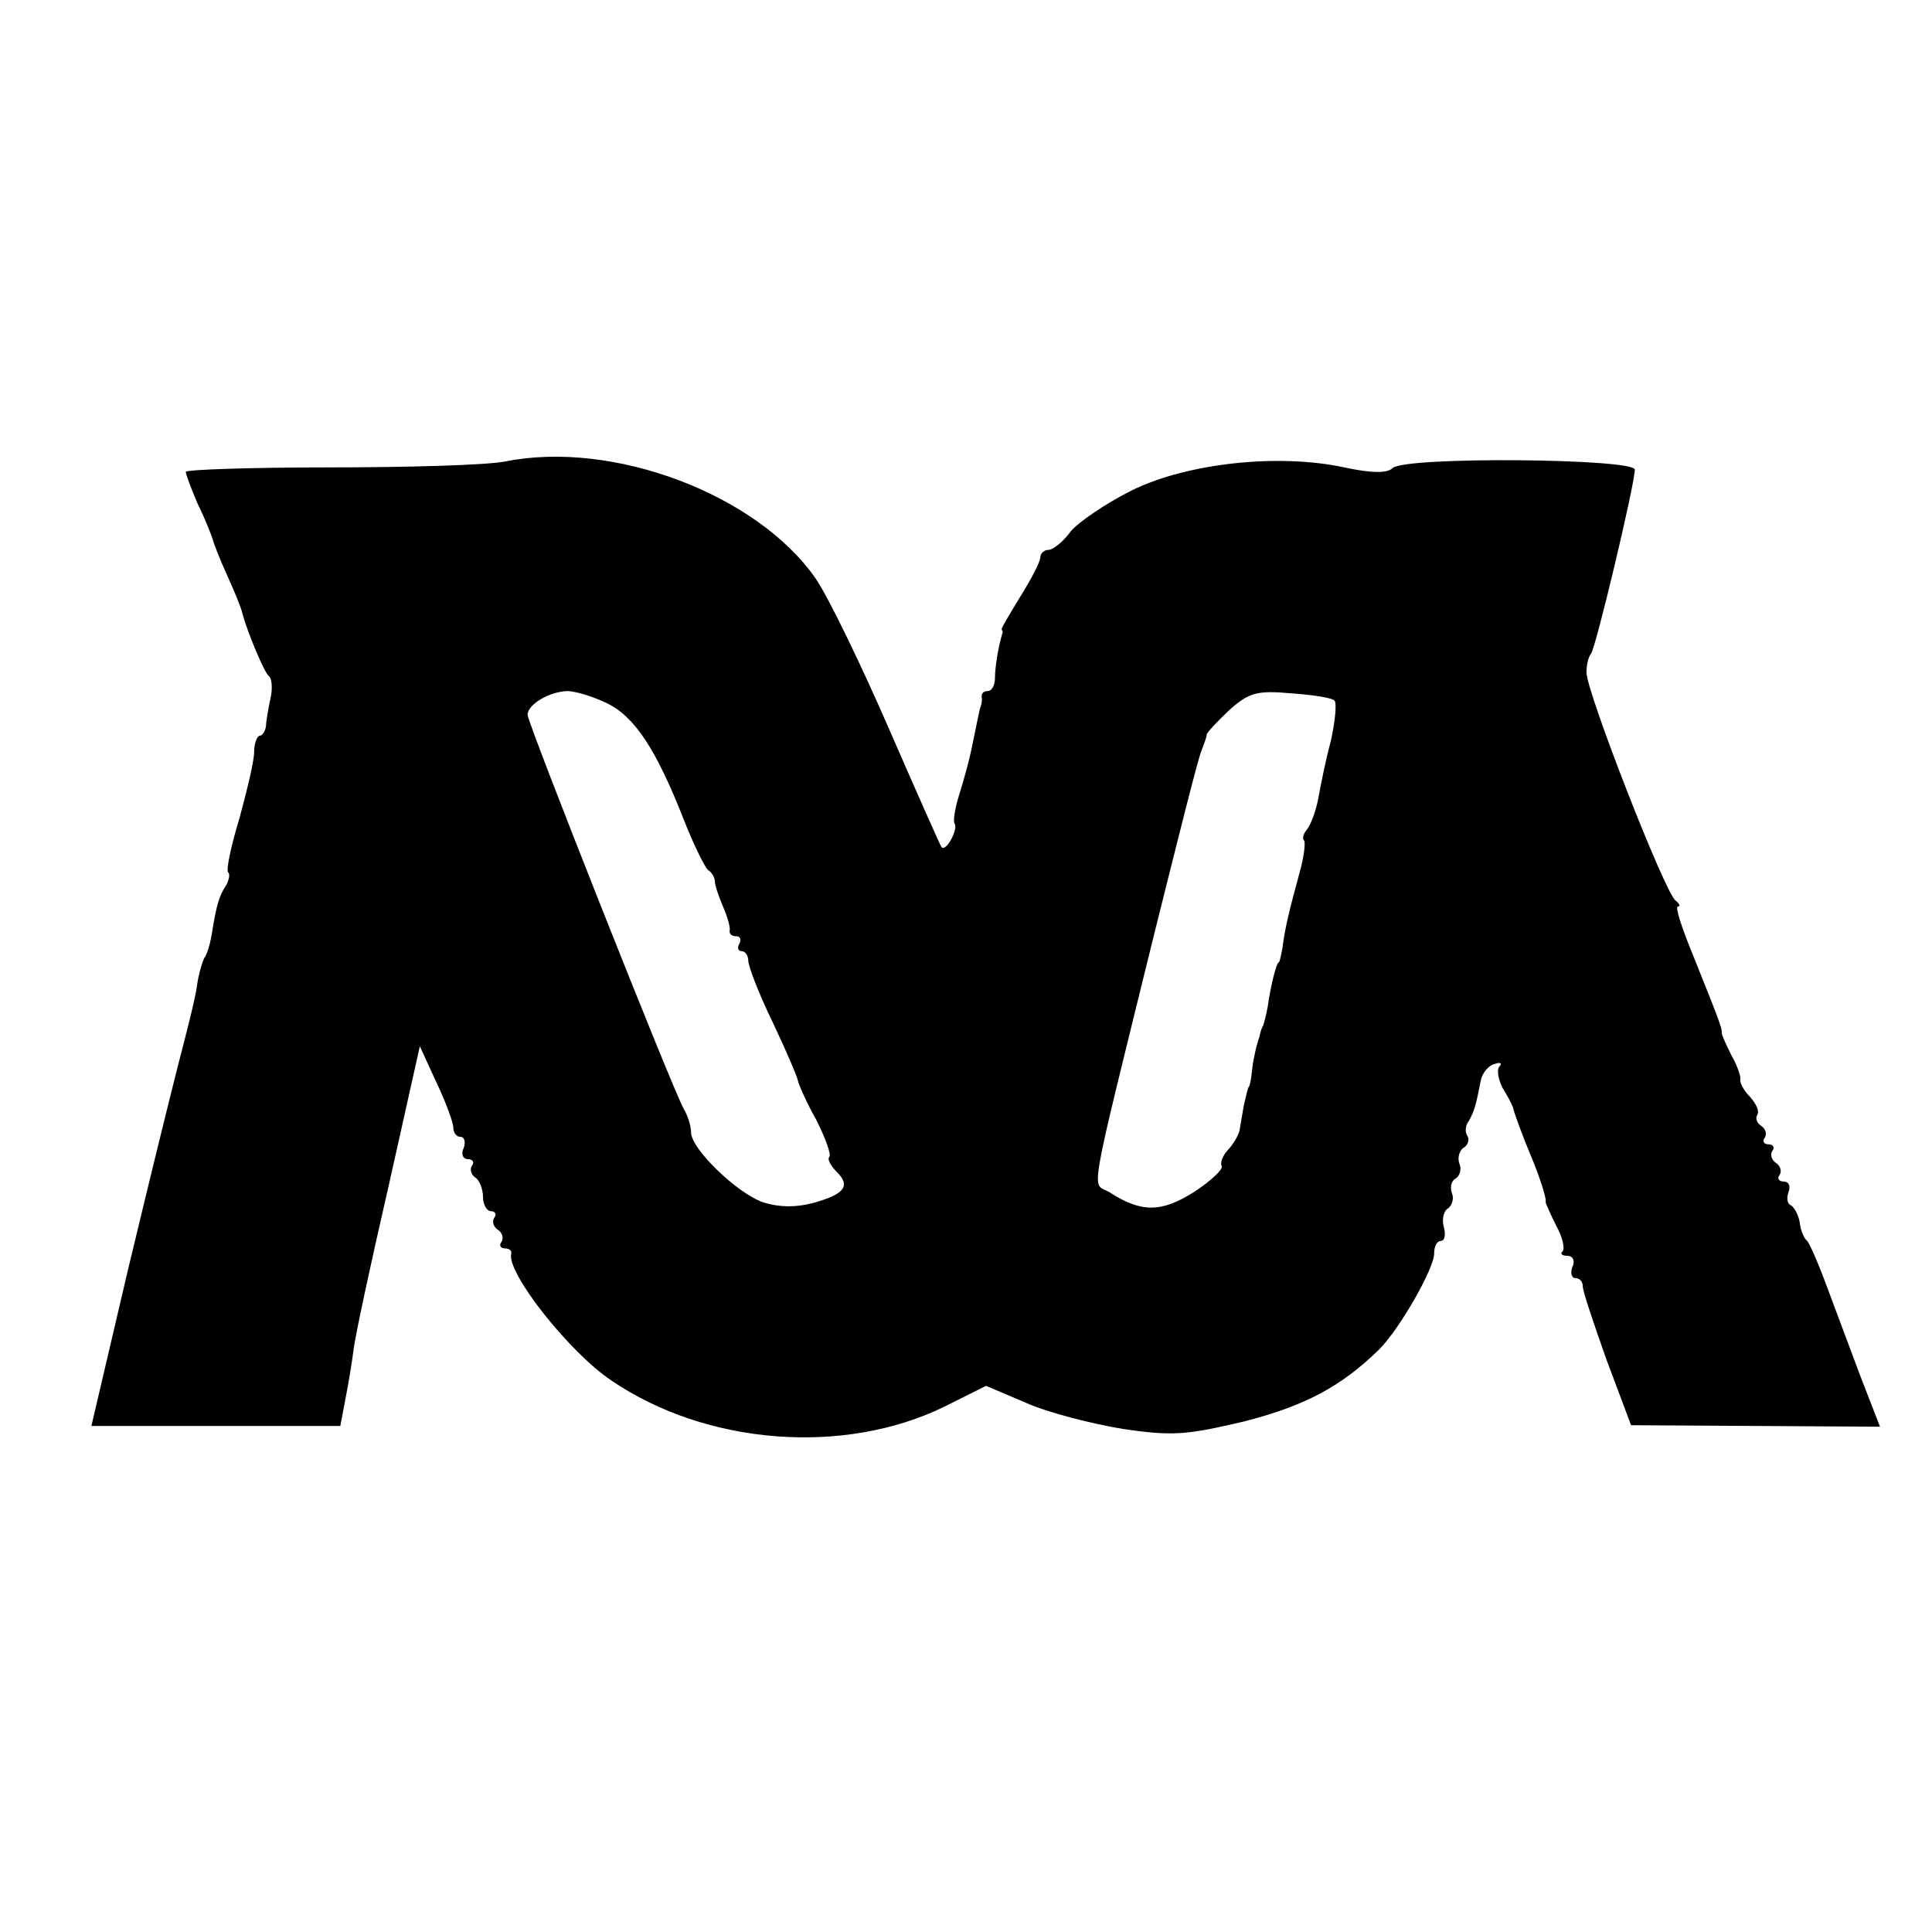 <?xml version="1.0" standalone="no"?>
<!DOCTYPE svg PUBLIC "-//W3C//DTD SVG 20010904//EN"
 "http://www.w3.org/TR/2001/REC-SVG-20010904/DTD/svg10.dtd">
<svg version="1.0" xmlns="http://www.w3.org/2000/svg"
 width="260pt" height="260pt" viewBox="0 0 260 260"
 preserveAspectRatio="xMidYMid meet">
<g transform="translate(0,260) scale(0.1,-0.1)"
fill="#000000" stroke="none">
<path d="M680 1979 c-25 -5 -132 -8 -237 -8 -106 0 -193 -3 -193 -6 0 -3 7
-22 16 -43 10 -20 18 -41 20 -47 1 -5 10 -28 20 -50 10 -22 19 -44 20 -50 7
-26 30 -81 36 -85 4 -3 5 -17 2 -30 -3 -14 -6 -31 -6 -37 -1 -7 -5 -13 -8 -13
-4 0 -8 -10 -8 -22 0 -13 -10 -53 -20 -90 -11 -36 -18 -69 -15 -72 3 -2 1 -11
-3 -18 -9 -13 -13 -27 -19 -65 -2 -12 -6 -27 -10 -32 -3 -6 -8 -23 -10 -38 -2
-16 -14 -63 -25 -105 -11 -43 -42 -169 -69 -282 l-48 -205 168 0 167 0 7 37
c4 20 9 51 11 67 2 17 23 115 47 219 l42 188 22 -48 c13 -27 23 -55 23 -61 0
-7 4 -13 10 -13 5 0 7 -7 4 -15 -4 -8 -1 -15 6 -15 6 0 9 -4 5 -9 -3 -5 -1
-12 5 -16 5 -3 10 -15 10 -26 0 -10 5 -19 11 -19 5 0 8 -4 4 -9 -3 -5 -1 -12
5 -16 6 -4 8 -11 5 -16 -4 -5 -1 -9 4 -9 6 0 10 -3 9 -7 -7 -25 78 -133 135
-171 128 -87 313 -101 448 -35 l56 28 54 -23 c29 -13 88 -28 130 -35 68 -10
86 -8 163 10 82 21 131 47 182 97 28 28 74 109 74 129 0 10 4 17 9 17 5 0 7 8
4 19 -3 10 0 22 6 25 5 4 8 13 5 20 -3 8 -1 17 5 20 6 4 8 13 5 20 -3 8 0 17
5 21 6 3 9 11 6 16 -4 5 -3 15 2 21 7 13 9 19 16 55 2 9 10 19 18 21 8 3 11 1
7 -3 -4 -4 -2 -17 4 -29 7 -11 13 -23 14 -26 1 -6 13 -39 24 -65 11 -26 22
-59 20 -63 0 -1 6 -15 14 -31 9 -16 12 -31 9 -35 -4 -3 -1 -6 6 -6 8 0 11 -7
7 -15 -3 -8 -1 -15 4 -15 6 0 10 -5 10 -11 0 -7 15 -51 32 -99 l33 -88 167 -1
168 -1 -26 67 c-14 38 -35 93 -46 123 -11 30 -23 57 -26 60 -4 3 -9 14 -10 25
-2 11 -8 21 -12 23 -5 2 -6 10 -3 18 3 8 0 14 -7 14 -6 0 -9 4 -5 9 3 5 1 12
-5 16 -6 4 -8 11 -5 16 4 5 1 9 -5 9 -6 0 -9 4 -5 9 3 5 1 12 -5 16 -6 4 -8
10 -5 15 3 5 -2 15 -10 24 -8 8 -14 19 -13 23 1 4 -4 19 -12 33 -7 14 -13 27
-13 30 1 6 -6 23 -40 108 -14 34 -23 62 -19 62 4 0 2 4 -3 8 -14 9 -120 281
-120 307 0 11 3 22 6 25 6 6 59 228 59 248 0 15 -310 18 -326 2 -7 -7 -28 -7
-65 1 -88 19 -211 6 -286 -31 -34 -17 -71 -42 -82 -55 -10 -14 -24 -25 -30
-25 -6 0 -11 -5 -11 -10 0 -6 -12 -29 -27 -53 -14 -23 -26 -43 -25 -44 1 -2 2
-4 1 -5 -6 -20 -10 -47 -10 -60 0 -10 -4 -18 -10 -18 -5 0 -8 -3 -8 -7 1 -5 0
-10 -1 -13 -2 -5 -3 -12 -13 -60 -3 -14 -10 -40 -16 -59 -6 -19 -9 -37 -6 -40
4 -8 -12 -38 -18 -31 -2 3 -34 75 -71 160 -37 85 -81 176 -98 201 -79 114
-273 187 -418 158z m136 -325 c38 -18 67 -62 105 -159 13 -33 28 -63 32 -66 5
-3 9 -10 9 -15 0 -5 5 -20 11 -34 6 -14 10 -28 9 -32 -1 -5 3 -8 9 -8 5 0 7
-4 4 -10 -3 -5 -2 -10 3 -10 5 0 9 -6 9 -13 0 -7 14 -44 33 -83 18 -38 33 -73
34 -79 1 -5 12 -30 25 -53 12 -24 20 -46 17 -49 -3 -3 2 -12 10 -20 19 -19 11
-30 -32 -42 -23 -6 -45 -6 -67 1 -35 12 -97 72 -97 94 0 8 -4 22 -10 32 -16
29 -210 519 -210 530 0 14 29 31 53 32 11 0 34 -7 53 -16z m980 3 c3 -3 1 -27
-5 -54 -7 -26 -14 -61 -17 -78 -3 -16 -10 -35 -15 -41 -5 -6 -7 -13 -4 -15 2
-3 0 -22 -6 -43 -13 -48 -20 -75 -23 -101 -2 -11 -4 -20 -5 -20 -3 0 -11 -31
-15 -60 -2 -11 -5 -22 -6 -25 -2 -3 -4 -9 -5 -15 -2 -5 -4 -13 -5 -17 -1 -5
-4 -17 -5 -28 -1 -11 -3 -21 -4 -22 -2 -2 -4 -13 -7 -25 -2 -12 -5 -28 -6 -35
-2 -7 -9 -19 -16 -26 -7 -8 -10 -17 -8 -21 3 -4 -14 -20 -37 -35 -44 -28 -71
-28 -113 -1 -25 16 -33 -27 61 355 31 124 58 232 62 240 3 8 7 18 7 22 1 3 15
18 31 33 26 23 37 26 82 22 29 -2 56 -6 59 -10z"/>
</g>
</svg>
